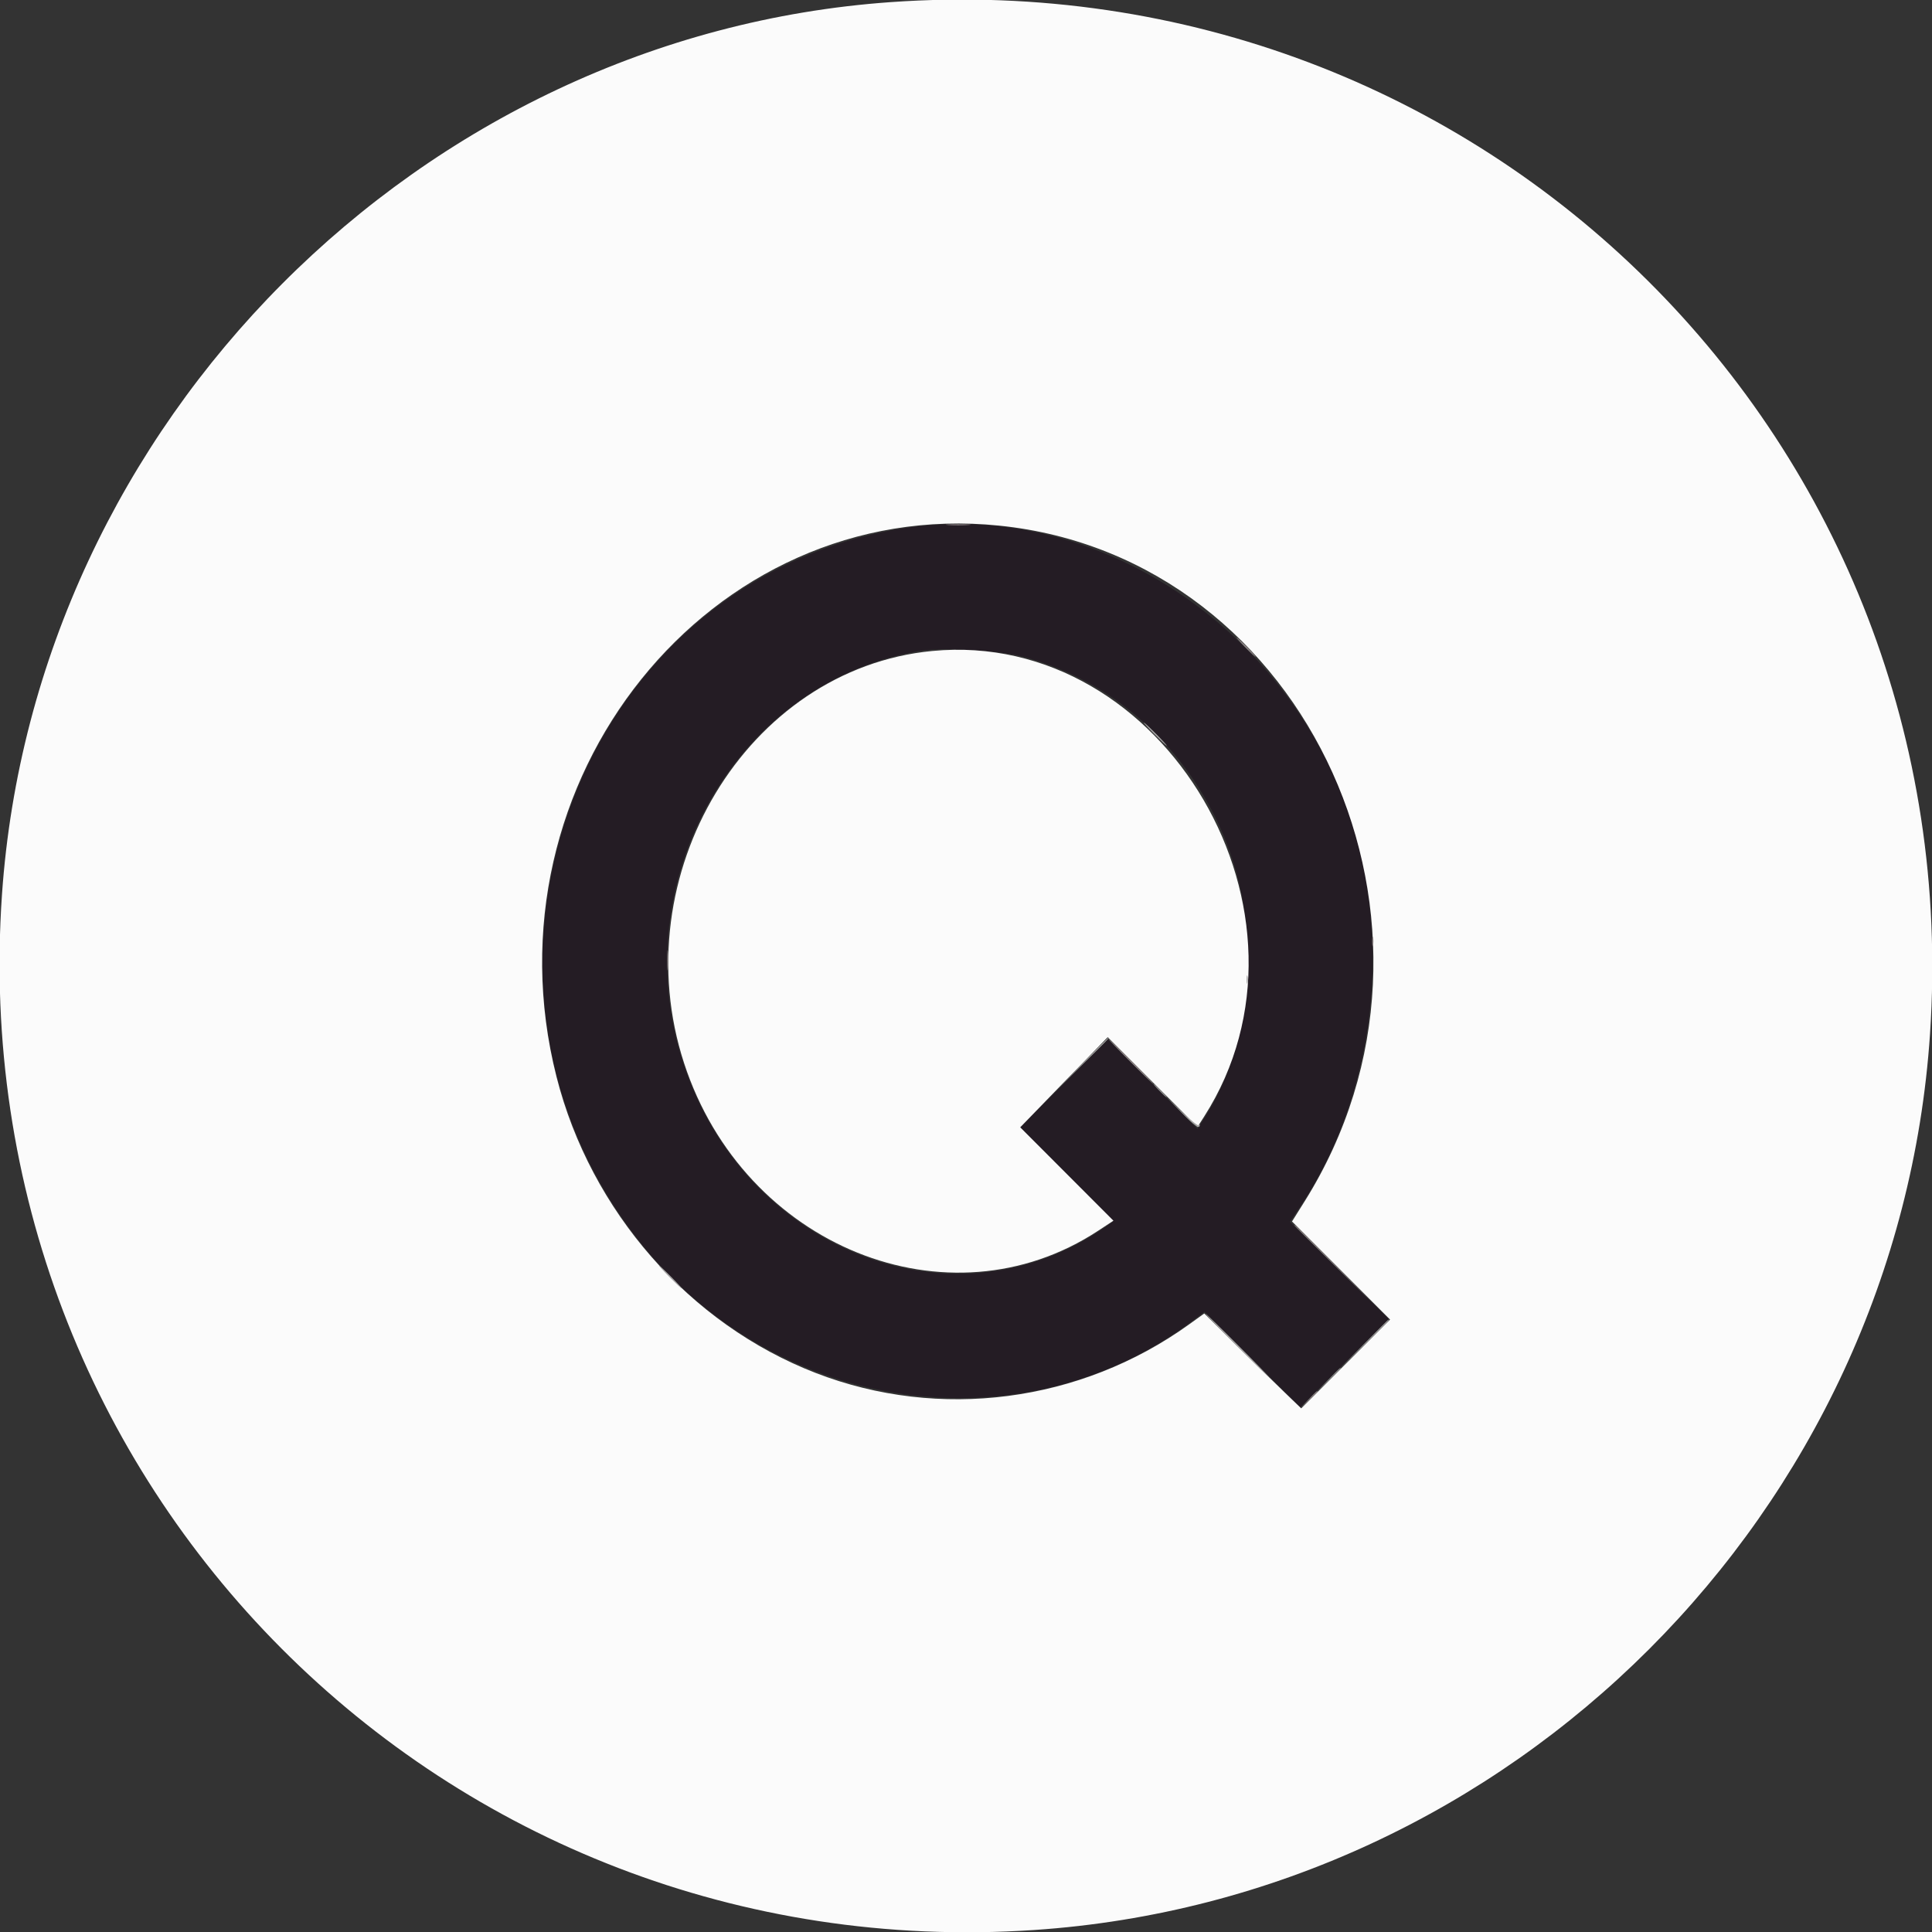 <svg xmlns="http://www.w3.org/2000/svg" xmlns:xlink="http://www.w3.org/1999/xlink" id="svg" width="400" height="400" viewBox="0, 0, 400,400"><rect x="0" y="0" width="400" height="400" fill="#333333" stroke="none"/><g id="svgg"><path id="path0" d="M185.522 109.618 C 118.509 121.422,89.344 203.836,133.060 257.870 C 161.376 292.871,211.759 299.810,246.792 273.535 L 249.385 271.591 259.292 281.492 L 269.200 291.394 278.367 282.233 L 287.534 273.072 277.299 263.020 L 267.063 252.967 269.110 249.933 C 283.224 229.018,287.846 200.416,281.223 174.978 C 269.890 131.449,227.181 102.280,185.522 109.618 M211.619 135.909 C 228.760 140.345,243.230 152.377,251.586 169.145 C 261.458 188.953,260.546 213.979,249.312 231.562 L 247.931 233.724 238.662 224.462 L 229.394 215.200 220.297 224.303 L 211.200 233.406 220.800 243.000 C 226.080 248.277,230.400 252.695,230.400 252.819 C 230.400 252.944,229.095 253.900,227.500 254.945 C 196.298 275.381,154.314 258.523,141.583 220.446 C 128.748 182.058,153.024 140.246,191.400 134.644 C 195.660 134.022,207.092 134.737,211.619 135.909 " stroke="none" fill="#241c24" fill-rule="evenodd"></path><path id="path1" d="M184.400 0.440 C 86.994 7.332,7.176 87.484,0.410 185.200 C -8.054 307.426,91.943 407.765,214.068 399.590 C 312.986 392.967,392.967 312.986,399.590 214.068 C 407.787 91.611,307.198 -8.249,184.400 0.440 M206.858 108.823 C 271.020 115.369,305.663 192.022,270.096 248.746 L 267.497 252.891 277.646 263.047 L 287.796 273.202 278.598 282.394 L 269.400 291.585 266.000 288.313 C 264.130 286.513,259.615 282.092,255.966 278.490 L 249.332 271.940 246.166 274.216 C 223.677 290.378,194.494 294.171,168.893 284.260 C 142.734 274.134,122.275 250.757,115.216 222.928 C 99.681 161.680,147.035 102.719,206.858 108.823 M193.000 134.781 C 154.630 138.472,128.939 181.141,141.629 220.102 C 153.995 258.066,196.322 275.202,227.364 254.811 L 230.527 252.733 220.876 243.067 L 211.225 233.400 220.278 224.069 L 229.331 214.738 238.631 224.031 L 247.931 233.324 249.312 231.162 C 275.889 189.555,241.179 130.147,193.000 134.781 " stroke="none" fill="#fbfbfb" fill-rule="evenodd"></path><path id="path2" d="M239.000 152.000 C 240.306 153.320,241.465 154.400,241.575 154.400 C 241.685 154.400,240.706 153.320,239.400 152.000 C 238.094 150.680,236.935 149.600,236.825 149.600 C 236.715 149.600,237.694 150.680,239.000 152.000 M258.093 202.800 C 258.093 203.570,258.175 203.885,258.276 203.500 C 258.376 203.115,258.376 202.485,258.276 202.100 C 258.175 201.715,258.093 202.030,258.093 202.800 M223.795 220.500 L 218.200 226.200 223.900 220.605 C 229.195 215.408,229.781 214.800,229.495 214.800 C 229.437 214.800,226.872 217.365,223.795 220.500 M244.571 230.280 C 247.320 233.124,248.400 233.866,248.400 232.910 C 248.400 232.776,248.275 232.792,248.121 232.946 C 247.968 233.099,246.393 231.824,244.621 230.112 L 241.400 227.000 244.571 230.280 M138.600 264.400 C 139.906 265.720,141.065 266.800,141.175 266.800 C 141.285 266.800,140.306 265.720,139.000 264.400 C 137.694 263.080,136.535 262.000,136.425 262.000 C 136.315 262.000,137.294 263.080,138.600 264.400 M256.000 278.600 C 259.625 282.230,262.681 285.200,262.791 285.200 C 262.901 285.200,260.025 282.230,256.400 278.600 C 252.775 274.970,249.719 272.000,249.609 272.000 C 249.499 272.000,252.375 274.970,256.000 278.600 M282.394 278.300 L 277.400 283.400 282.500 278.406 C 287.237 273.767,287.781 273.200,287.494 273.200 C 287.436 273.200,285.141 275.495,282.394 278.300 " stroke="none" fill="#a6a5a5" fill-rule="evenodd"></path><path id="path3" d="M196.300 108.695 C 197.455 108.776,199.345 108.776,200.500 108.695 C 201.655 108.614,200.710 108.548,198.400 108.548 C 196.090 108.548,195.145 108.614,196.300 108.695 M257.800 134.000 C 258.883 135.100,259.860 136.000,259.970 136.000 C 260.080 136.000,259.283 135.100,258.200 134.000 C 257.117 132.900,256.140 132.000,256.030 132.000 C 255.920 132.000,256.717 132.900,257.800 134.000 M284.101 195.000 C 284.105 195.880,284.187 196.193,284.283 195.695 C 284.379 195.198,284.375 194.478,284.275 194.095 C 284.175 193.713,284.096 194.120,284.101 195.000 M138.140 198.800 C 138.140 200.670,138.209 201.435,138.293 200.500 C 138.377 199.565,138.377 198.035,138.293 197.100 C 138.209 196.165,138.140 196.930,138.140 198.800 M234.000 219.800 C 236.523 222.330,238.677 224.400,238.787 224.400 C 238.897 224.400,236.923 222.330,234.400 219.800 C 231.877 217.270,229.723 215.200,229.613 215.200 C 229.503 215.200,231.477 217.270,234.000 219.800 M268.000 253.704 C 268.000 253.761,271.555 257.316,275.900 261.604 L 283.800 269.400 276.004 261.500 C 268.760 254.160,268.000 253.419,268.000 253.704 M270.981 289.700 L 269.400 291.400 271.100 289.819 C 272.035 288.949,272.800 288.184,272.800 288.119 C 272.800 287.816,272.452 288.119,270.981 289.700 " stroke="none" fill="#8c8485" fill-rule="evenodd"></path><path id="path4" d="M240.000 225.800 C 240.746 226.570,241.447 227.200,241.557 227.200 C 241.667 227.200,241.146 226.570,240.400 225.800 C 239.654 225.030,238.953 224.400,238.843 224.400 C 238.733 224.400,239.254 225.030,240.000 225.800 M274.987 285.700 L 272.600 288.200 275.100 285.813 C 276.475 284.499,277.600 283.374,277.600 283.313 C 277.600 283.017,277.205 283.378,274.987 285.700 " stroke="none" fill="#8c8c8c" fill-rule="evenodd"></path></g></svg>